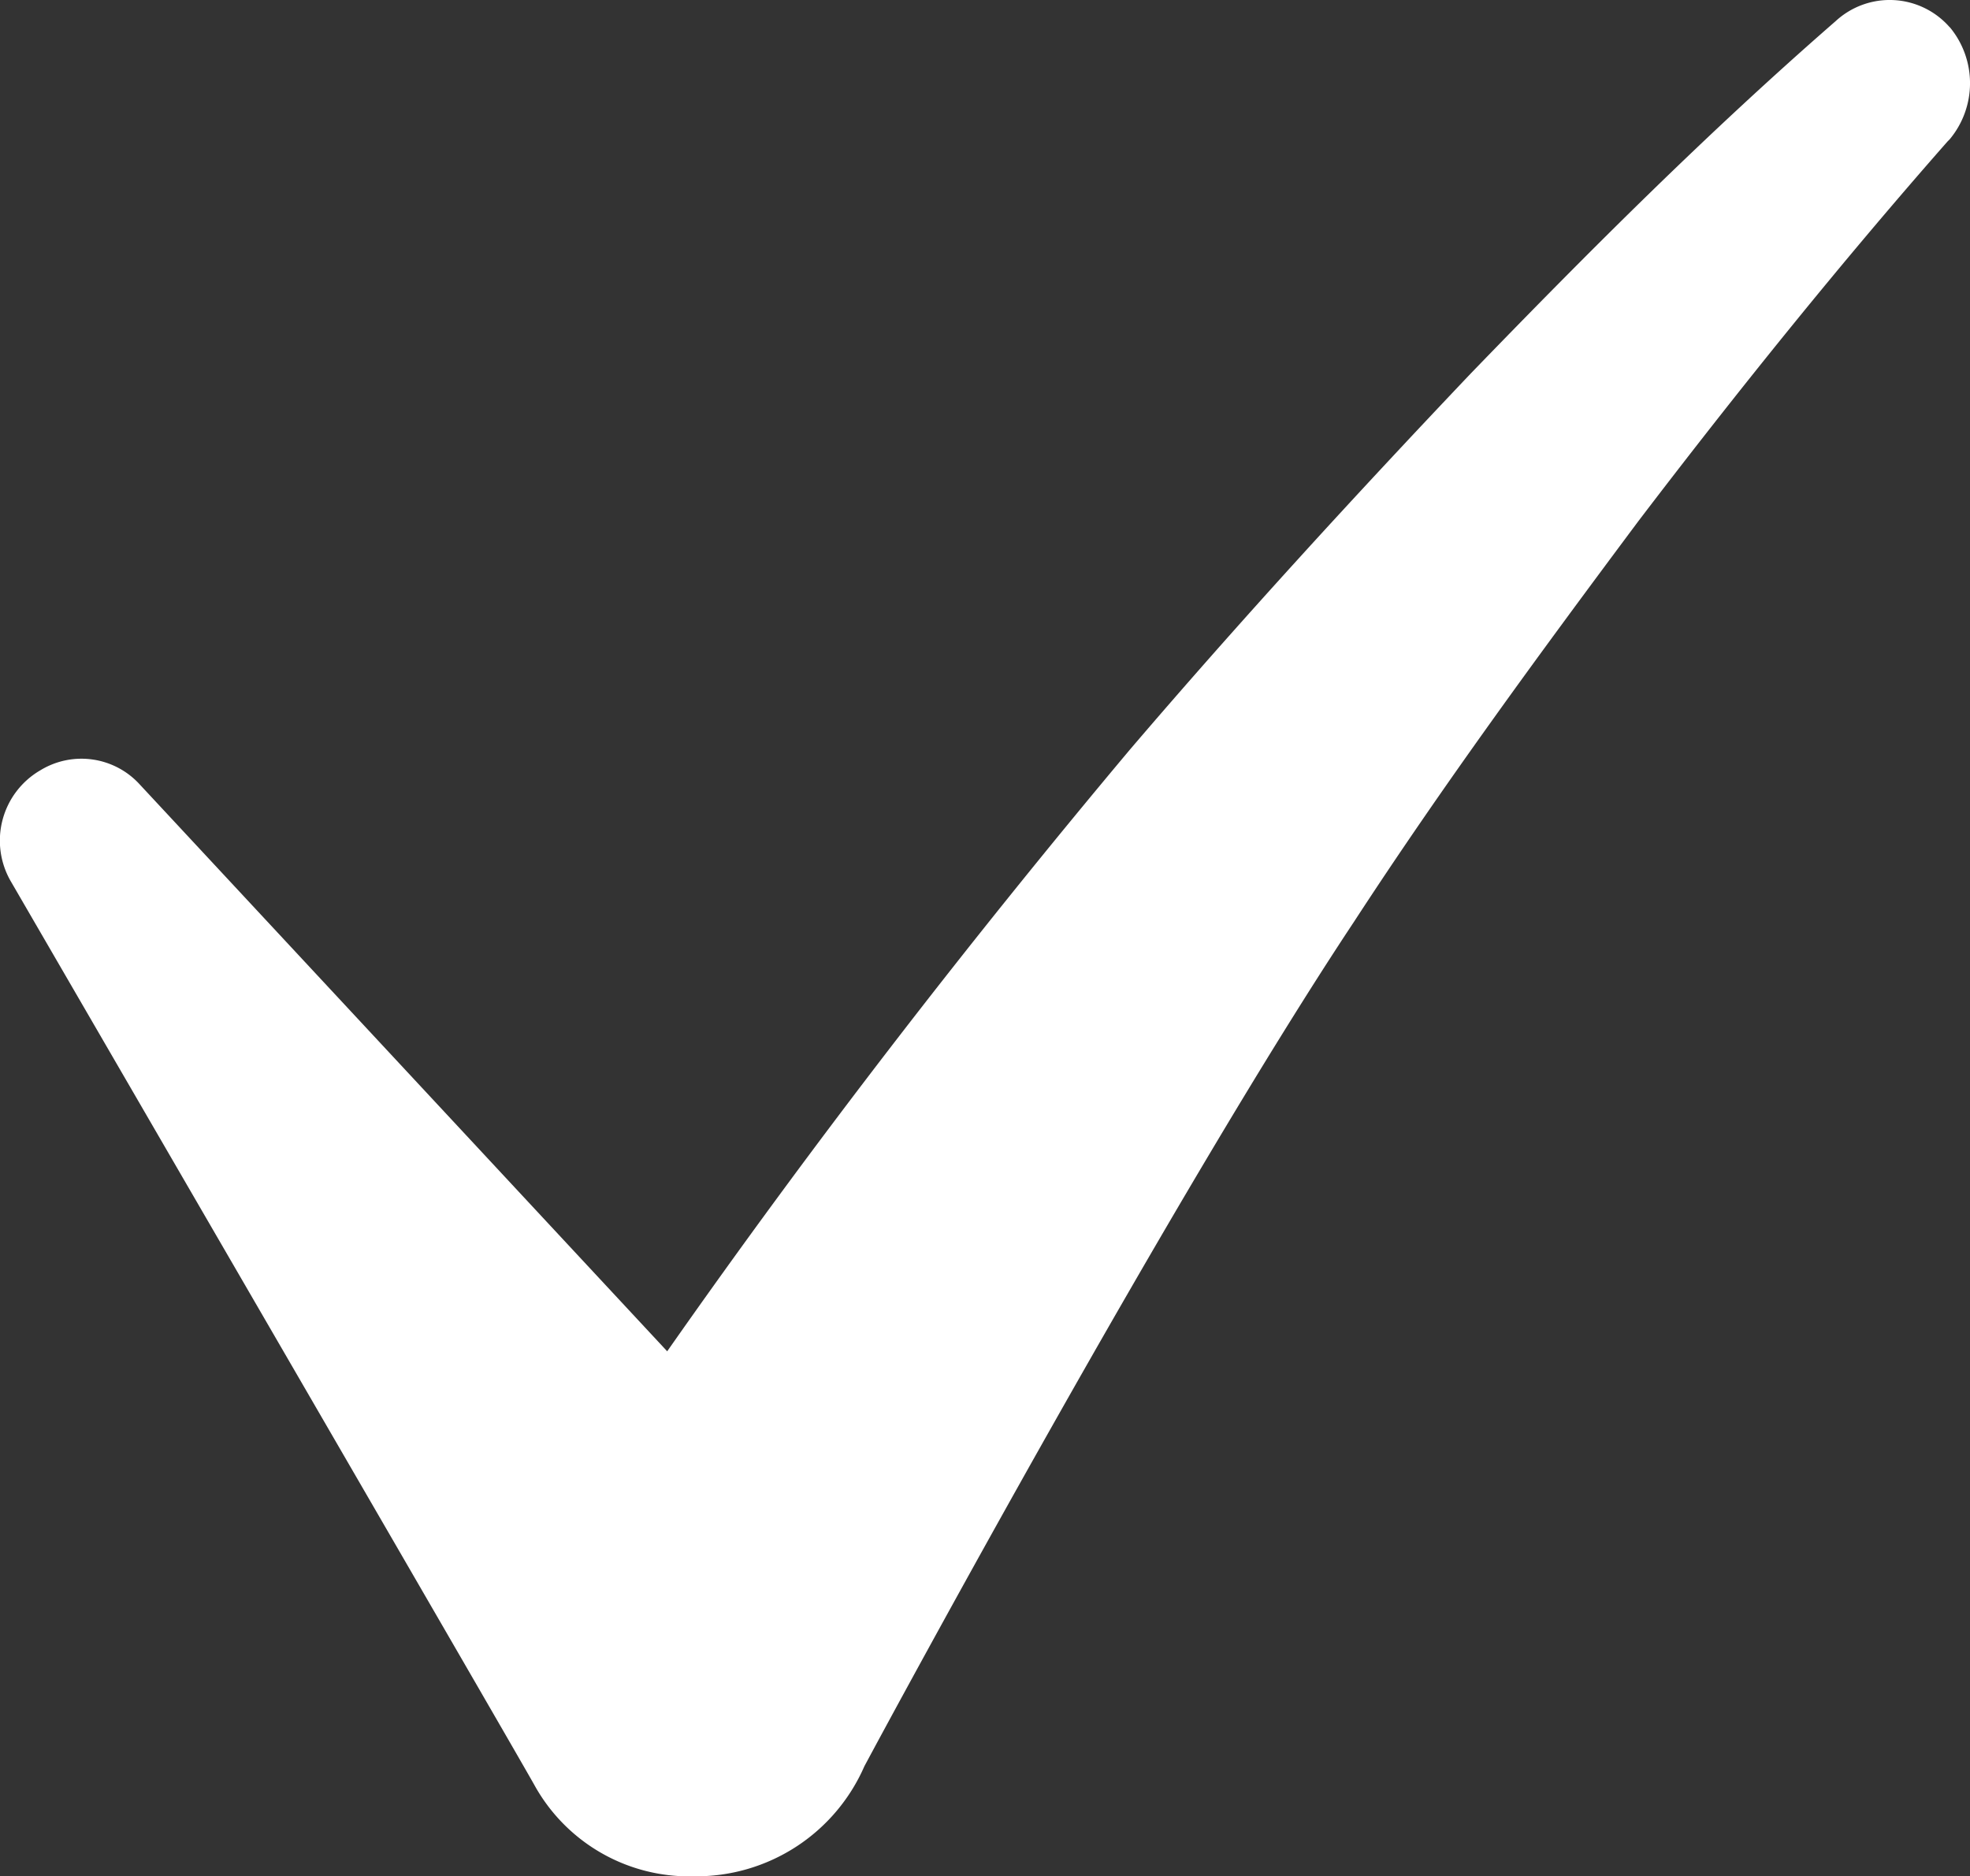 <svg xmlns="http://www.w3.org/2000/svg" width="43.605" height="41.537" viewBox="0 0 43.605 41.537"><rect x="0" y="0" width="43.605" height="41.537" fill="#333333" stroke="none"/><path id="noun-tick-3968142" d="M73.777,59.163a1.763,1.763,0,0,0-2.527-.138c-2.848,2.481-5.467,5.1-8.085,7.809-2.572,2.71-5.1,5.467-7.534,8.315-3.583,4.272-7.028,8.728-10.244,13.322L33.719,75.93a1.745,1.745,0,0,0-2.205-.322,1.8,1.8,0,0,0-.643,2.481S41.988,97.245,42.447,98.072a3.915,3.915,0,0,0,3.537,2.021,4.061,4.061,0,0,0,3.767-2.435c.689-1.286,6.845-12.679,10.841-18.7,1.975-3.032,4.134-5.972,6.293-8.866,2.205-2.894,4.5-5.742,6.845-8.407l.046-.046a1.94,1.94,0,0,0,0-2.481Z" transform="translate(-30.619 -58.557)" fill="#fff"></path></svg>